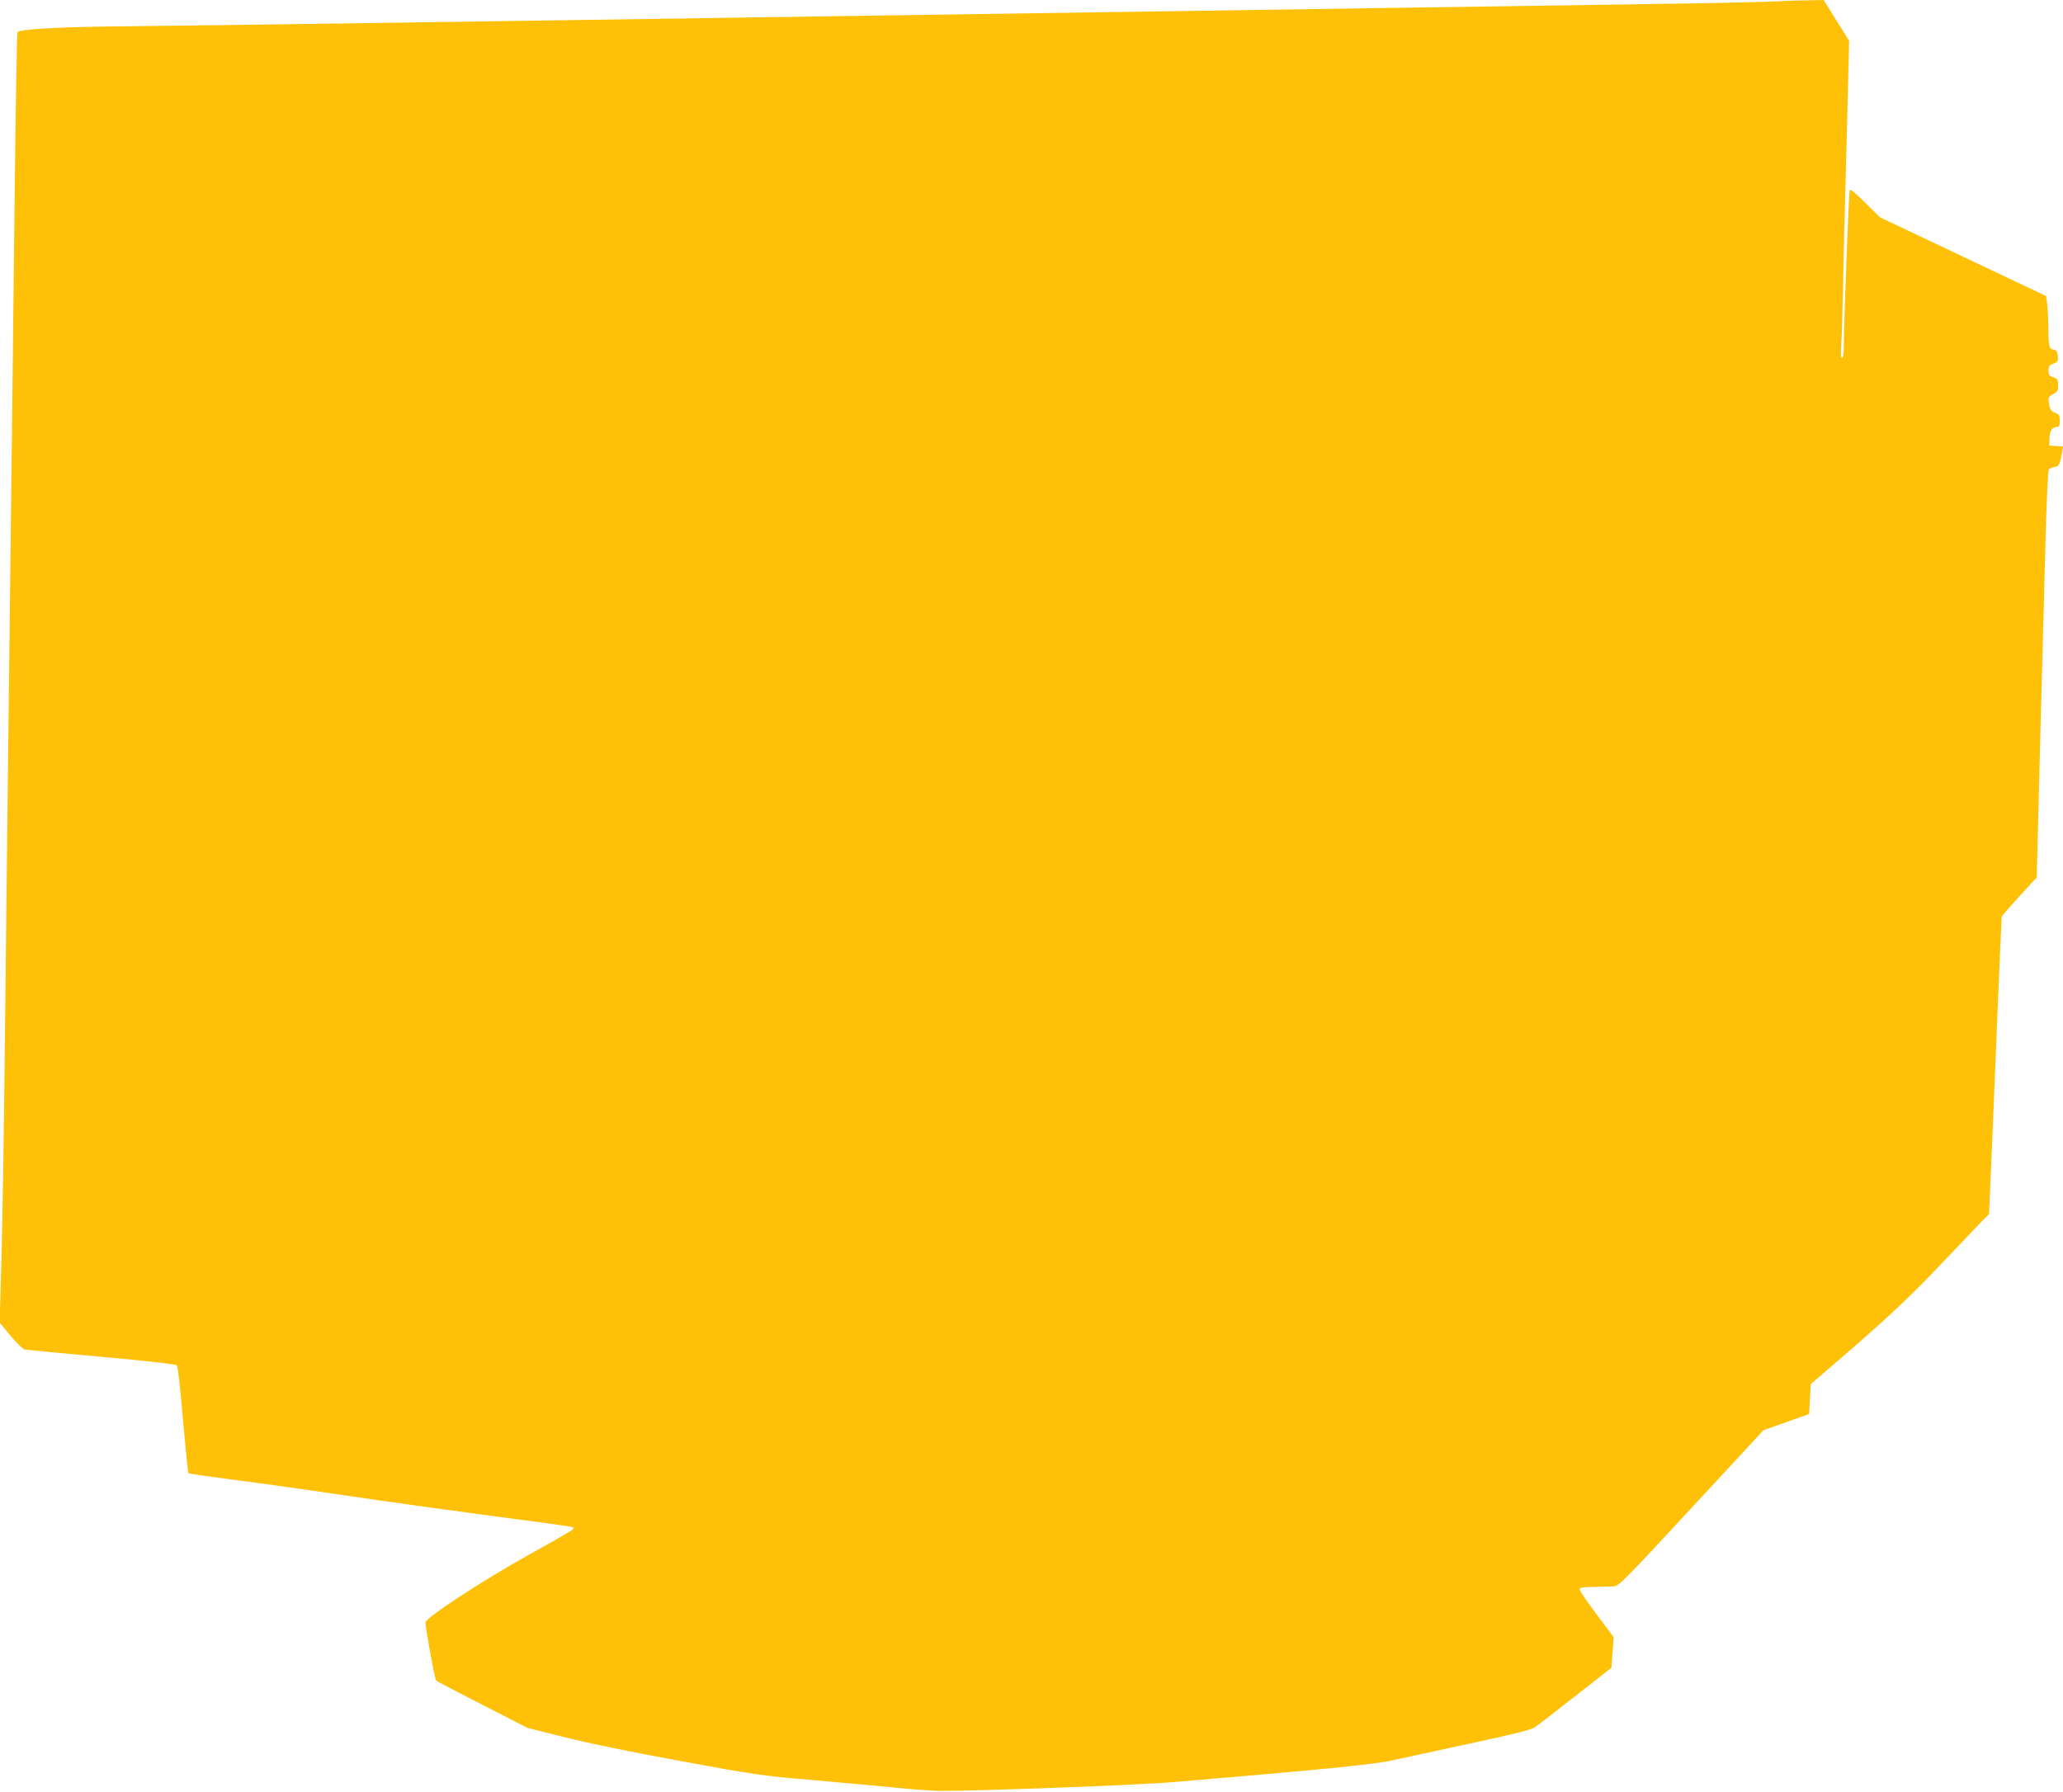 <?xml version="1.0" standalone="no"?>
<!DOCTYPE svg PUBLIC "-//W3C//DTD SVG 20010904//EN"
 "http://www.w3.org/TR/2001/REC-SVG-20010904/DTD/svg10.dtd">
<svg version="1.0" xmlns="http://www.w3.org/2000/svg"
 width="1280pt" height="1112pt" viewBox="0 0 1280 1112"
 preserveAspectRatio="xMidYMid meet">
<g transform="translate(0,1112) scale(0.1,-0.1)"
fill="#ffc107" stroke="none">
<path d="M10955 11109 c-99 -4 -535 -12 -970 -18 -434 -6 -1073 -16 -1420 -21
-346 -5 -945 -14 -1330 -20 -385 -6 -995 -15 -1355 -20 -360 -5 -965 -14
-1345 -20 -379 -6 -985 -15 -1345 -20 -1198 -18 -2091 -30 -2485 -34 -351 -4
-578 -17 -596 -35 -4 -3 -12 -460 -18 -1016 -6 -555 -16 -1377 -21 -1825 -19
-1592 -30 -2527 -40 -3445 -5 -511 -15 -1108 -21 -1326 l-11 -397 67 -81 c37
-45 77 -83 88 -86 12 -2 227 -23 477 -45 288 -26 459 -46 467 -53 7 -7 22
-141 38 -337 16 -179 31 -328 34 -332 3 -3 119 -20 256 -38 138 -17 459 -62
715 -100 256 -38 674 -96 930 -130 256 -33 471 -63 479 -66 13 -4 13 -7 0 -19
-8 -7 -131 -78 -274 -157 -281 -156 -635 -388 -635 -416 0 -39 58 -354 66
-361 5 -5 135 -73 288 -151 l279 -143 231 -58 c138 -35 429 -95 721 -148 454
-84 513 -92 800 -116 171 -15 402 -36 515 -47 113 -12 243 -21 290 -22 245 0
1226 36 1440 54 929 78 1260 111 1365 135 61 13 279 61 485 105 275 59 383 86
405 102 17 12 130 99 252 195 l221 173 7 95 7 95 -102 137 c-57 75 -105 145
-108 155 -4 16 4 18 84 20 49 1 105 3 124 3 33 1 61 29 484 486 l448 484 142
50 141 50 5 93 5 93 55 47 c388 332 546 478 735 678 115 120 232 244 262 275
l54 55 9 205 c5 112 19 434 30 714 11 281 25 604 30 719 l10 209 32 38 c18 21
67 75 109 121 l76 83 12 470 c6 259 16 623 21 810 5 187 14 543 21 790 6 250
16 455 21 462 5 6 21 13 36 15 27 3 31 12 46 90 l7 37 -43 3 -43 3 1 42 c1 47
17 73 45 73 15 0 19 8 19 39 0 34 -4 40 -29 49 -20 7 -30 19 -35 42 -10 52 -8
59 24 75 26 13 30 21 30 54 0 34 -4 40 -30 50 -25 8 -30 15 -30 41 0 26 5 34
30 43 27 10 31 16 28 47 -2 26 -8 36 -23 39 -31 5 -35 19 -36 131 0 58 -4 127
-7 154 l-7 49 -515 244 -515 244 -92 91 c-62 62 -94 87 -97 77 -5 -16 -36
-832 -36 -956 0 -52 -4 -83 -11 -83 -7 0 -9 26 -5 78 3 42 8 194 11 337 2 143
12 551 22 906 l16 646 -79 126 -79 127 -90 -2 c-49 0 -171 -4 -270 -9z"/>
</g>
</svg>
